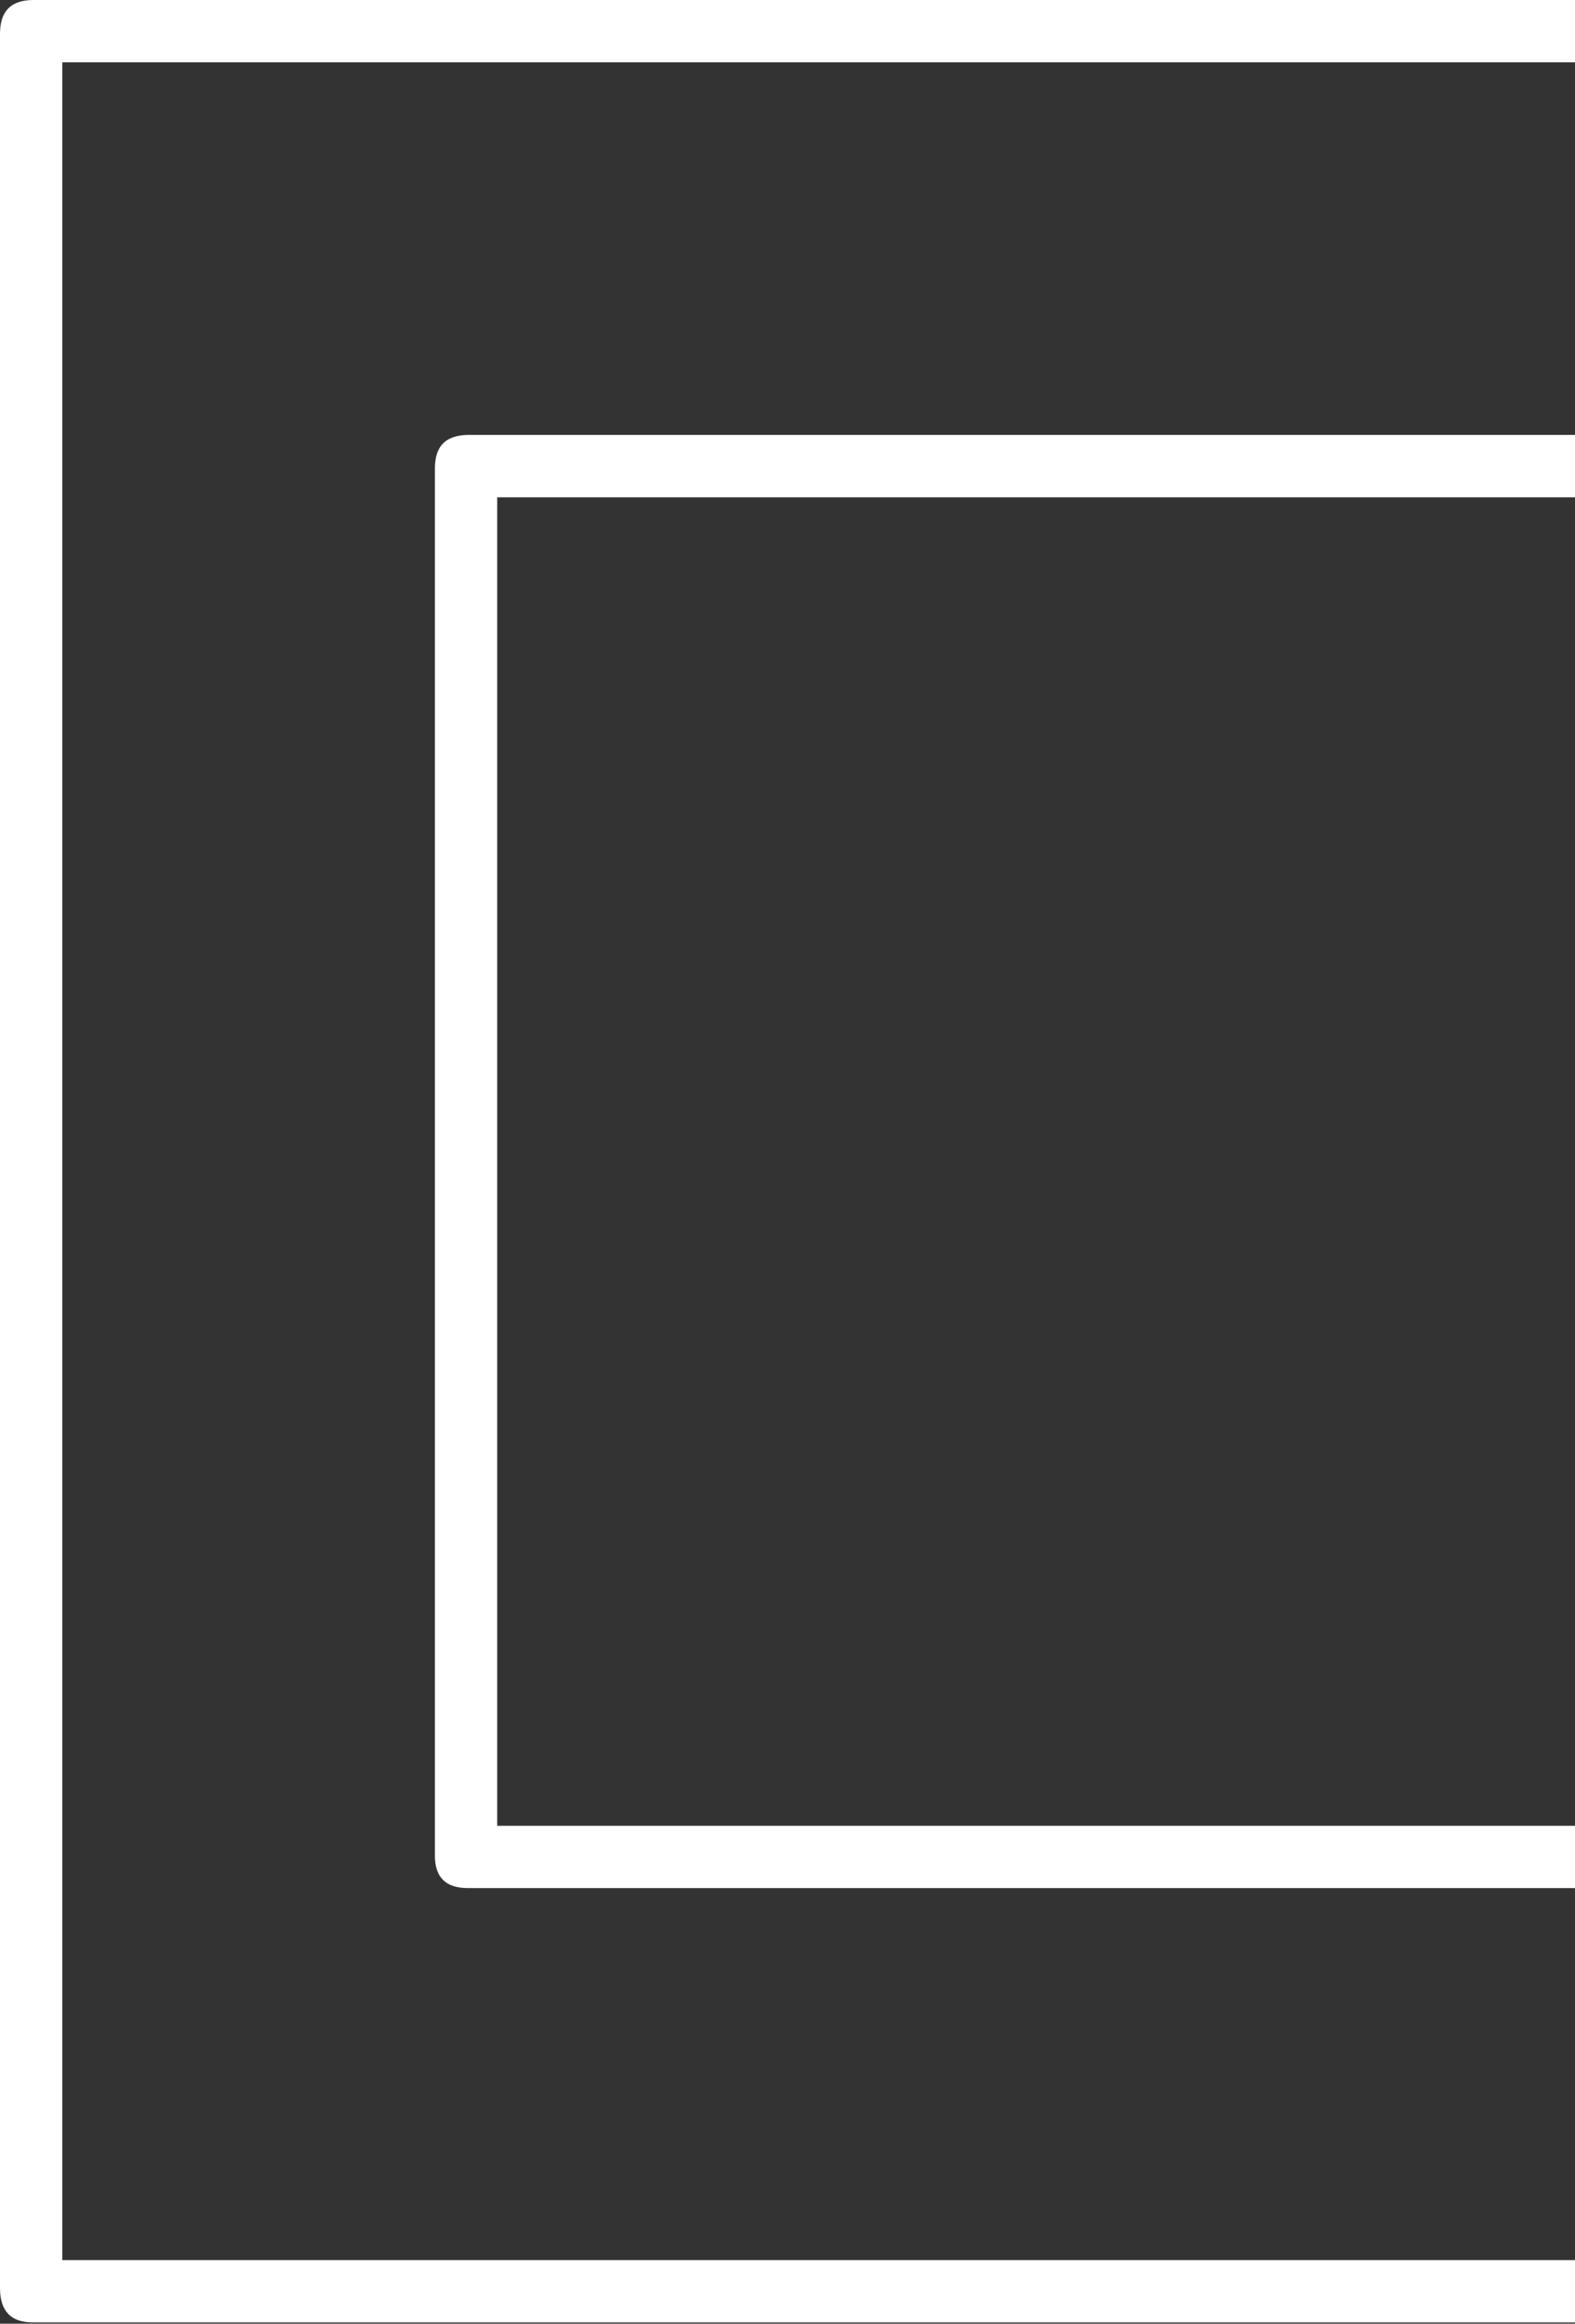 <?xml version="1.0" encoding="UTF-8"?> <svg xmlns="http://www.w3.org/2000/svg" width="440" height="649" viewBox="0 0 440 649" fill="none"><rect x="0" y="0" width="440" height="649" fill="#333333" stroke="none"/><path d="M17.4 631.25V17.4H440V0H9.28C2.48 0.04 0.02 3.71 0 9.43V639.12C0.03 645.86 3.42 648.69 9.28 648.64H440V631.24H17.4V631.25Z" fill="white"></path><path d="M138.9 509.95V138.9H440V121.47H130.77C123.71 121.58 121.55 125.37 121.5 130.74V518.19C121.45 524.54 124.76 527.36 130.77 527.34H440V509.94H138.9V509.95Z" fill="white"></path></svg> 